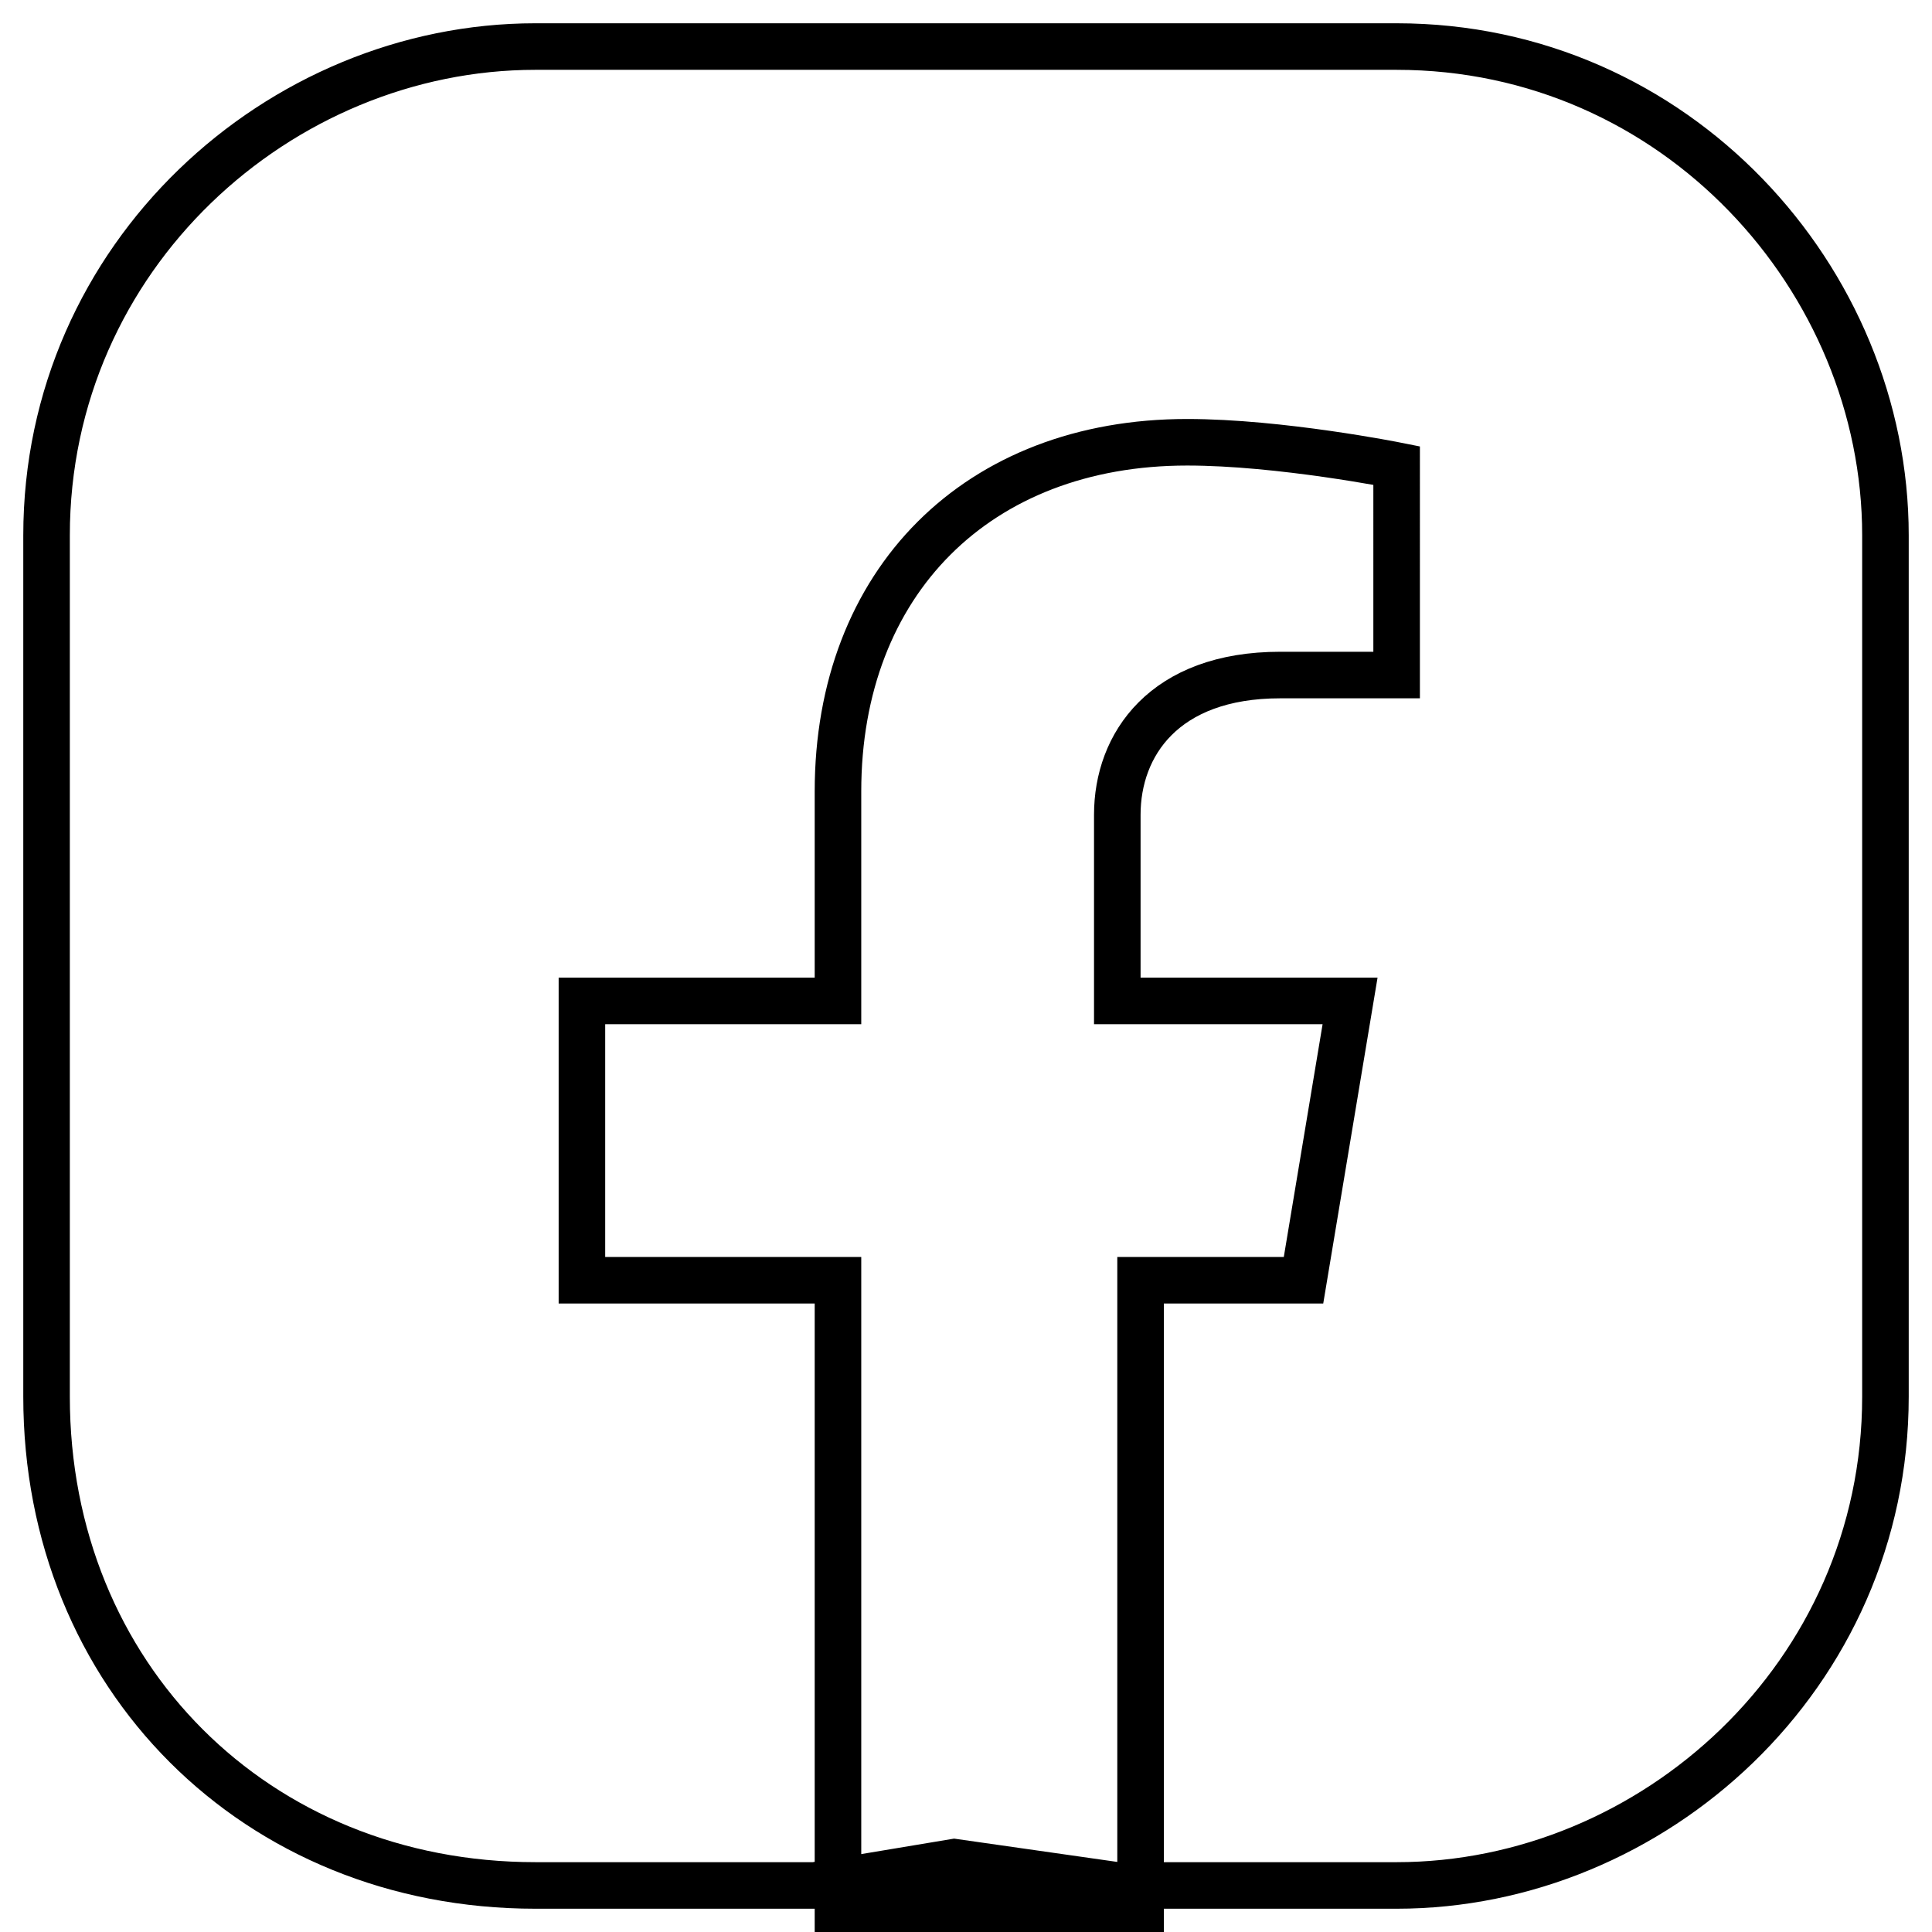 <?xml version="1.0" encoding="utf-8"?>
<!-- Generator: Adobe Illustrator 27.9.0, SVG Export Plug-In . SVG Version: 6.00 Build 0)  -->
<svg version="1.1" id="Layer_1" xmlns="http://www.w3.org/2000/svg" xmlns:xlink="http://www.w3.org/1999/xlink" x="0px" y="0px"
	 viewBox="0 0 8.3 8.3" style="enable-background:new 0 0 8.3 8.3;" xml:space="preserve">
<style type="text/css">
	.st0{fill:none;stroke:#000000;stroke-width:0.2;stroke-miterlimit:10;}
</style>
<path class="st0" d="M0.2,6V2.3c0-1.2,1-2.1,2.1-2.1H6c1.2,0,2.1,1,2.1,2.1V6c0,1.2-1,2.1-2.1,2.1H4.8L4.1,8L3.5,8.1H2.3
	C1.1,8.1,0.2,7.2,0.2,6z"/>
<path class="st0" d="M5.6,5.5l0.2-1.2H4.8V3.5c0-0.3,0.2-0.6,0.7-0.6h0.5V2c0,0-0.5-0.1-0.9-0.1c-0.9,0-1.5,0.6-1.5,1.5v0.9H2.5v1.2
	h1.1v2.7h1.3V5.5H5.6L5.6,5.5z"/>
</svg>

